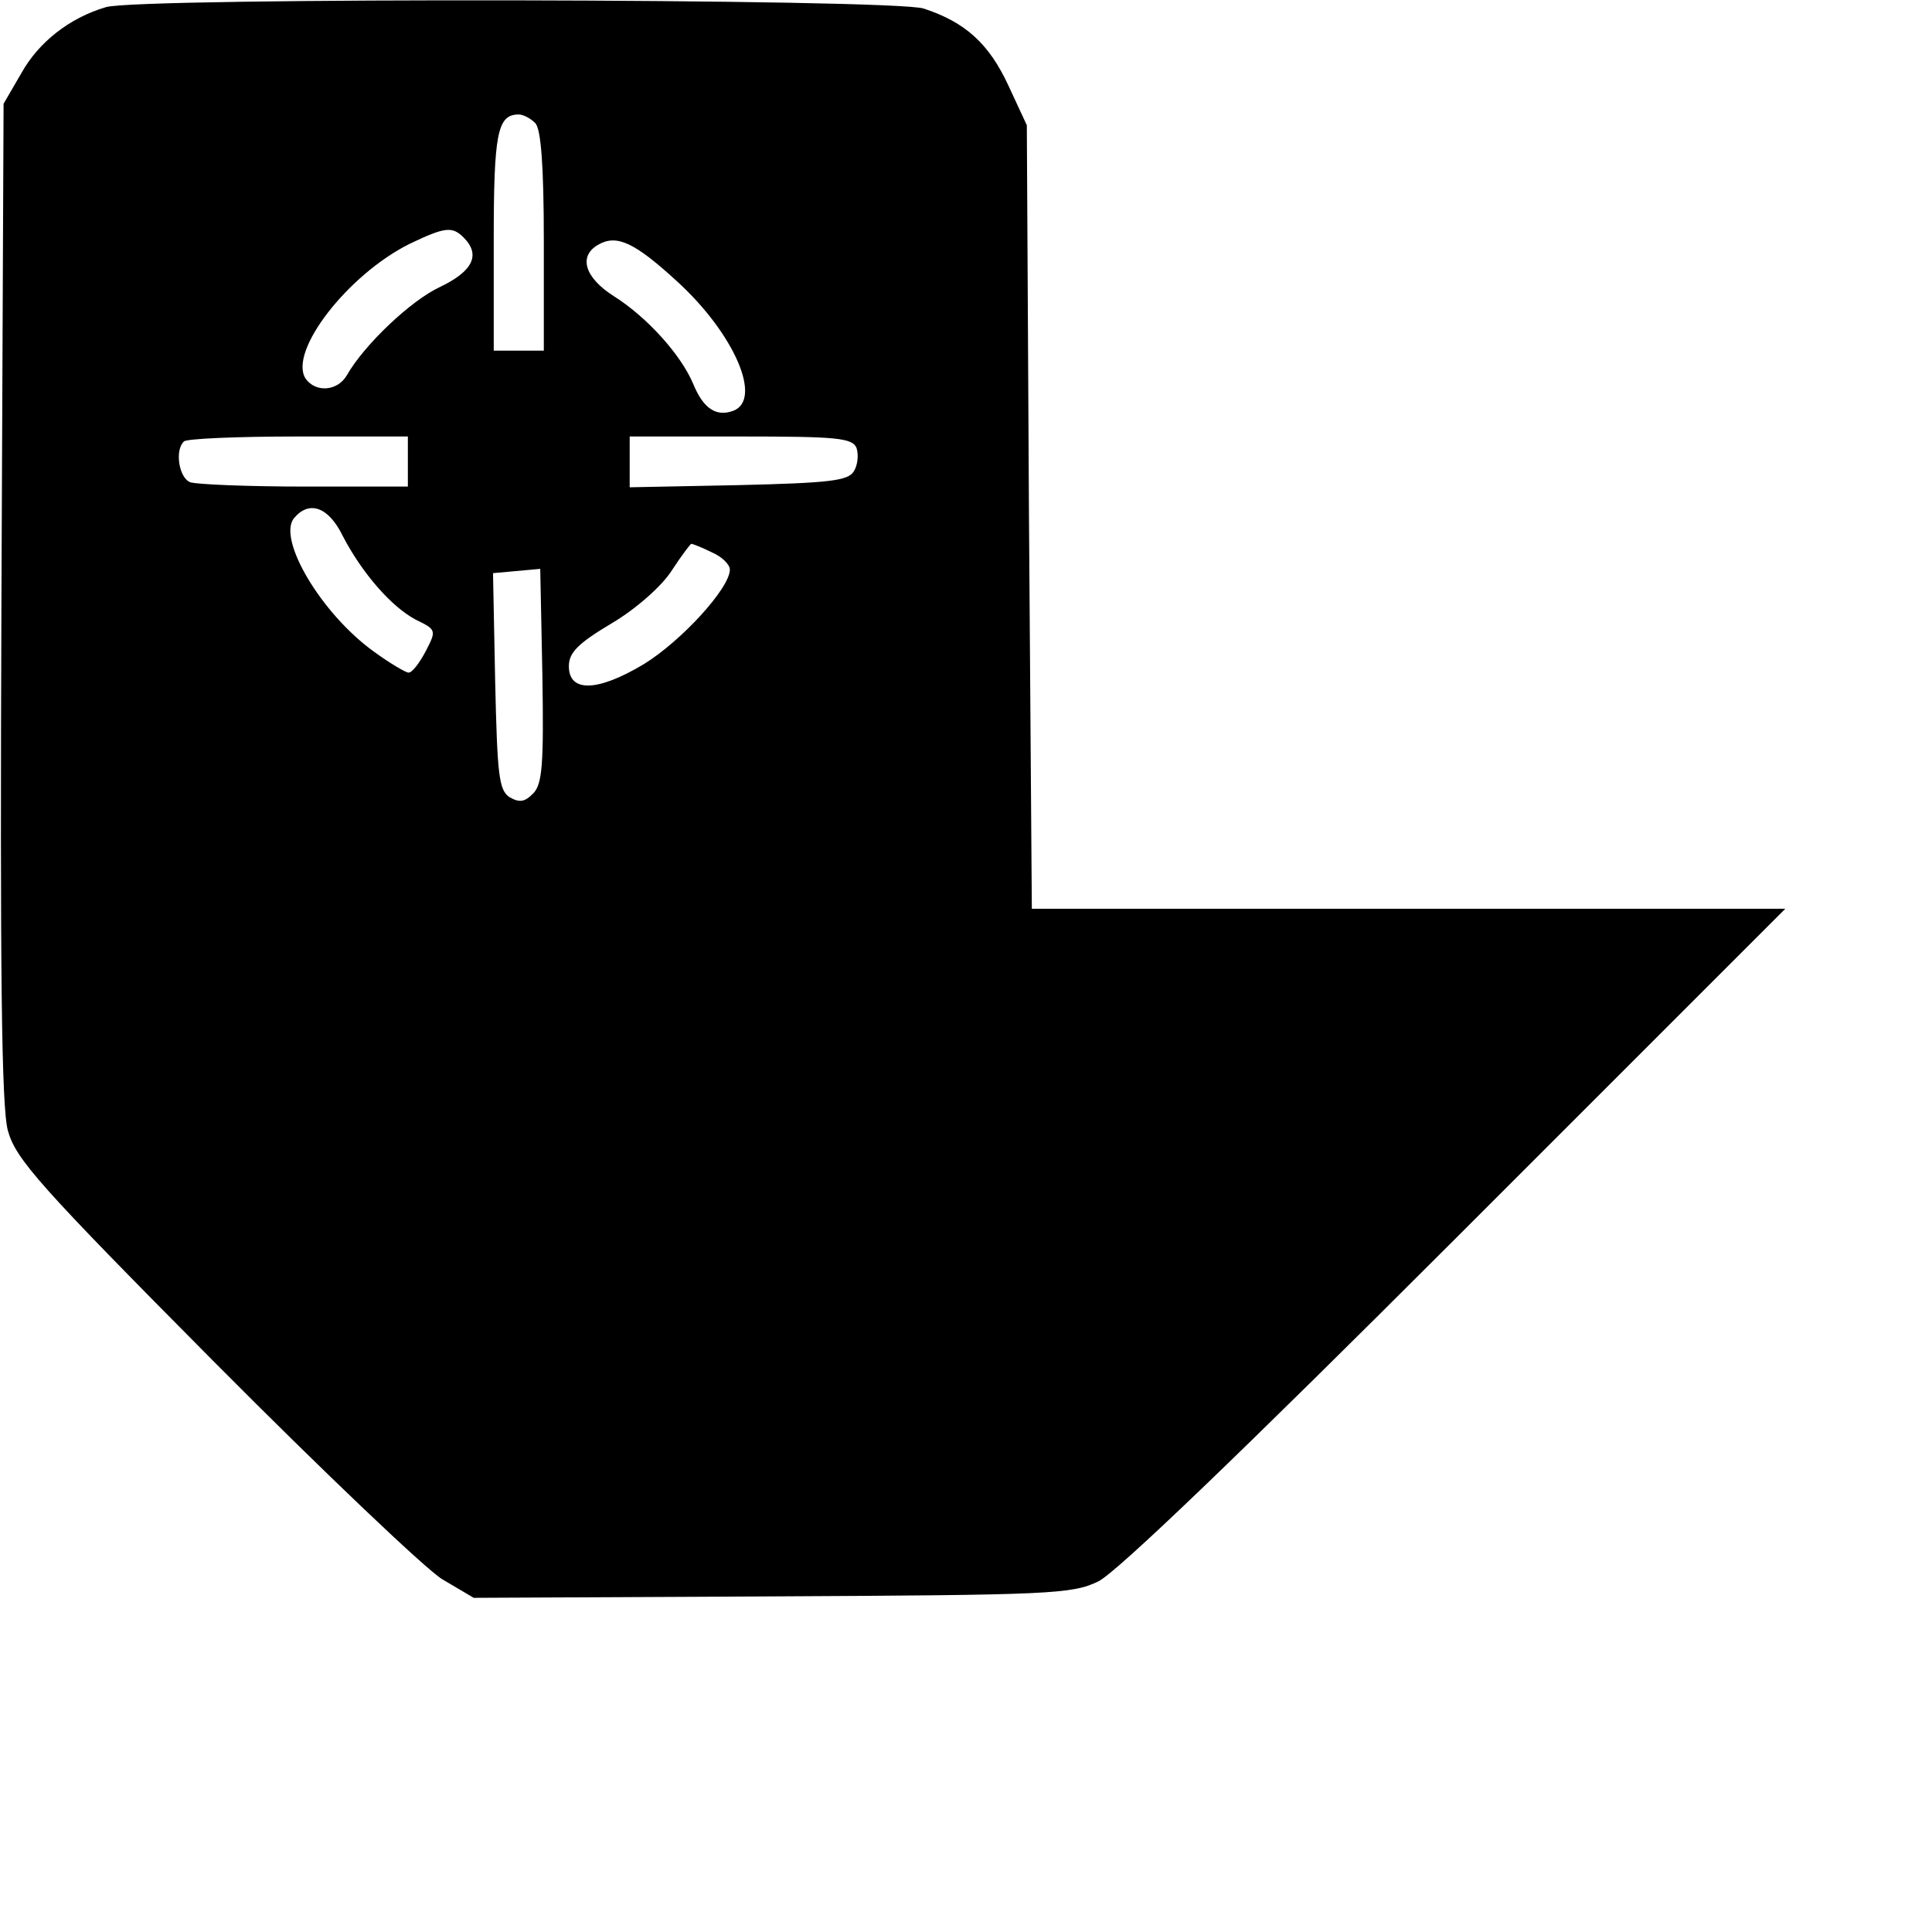 <?xml version="1.0" standalone="no"?>
<!DOCTYPE svg PUBLIC "-//W3C//DTD SVG 20010904//EN"
 "http://www.w3.org/TR/2001/REC-SVG-20010904/DTD/svg10.dtd">
<svg version="1.0" xmlns="http://www.w3.org/2000/svg"
 width="270pt" height="270pt" viewBox="0 0 270 270"
 preserveAspectRatio="xMidYMid meet">
<g transform="translate(0,270) scale(0.1,-0.1)"
fill="#000000" stroke="none">
<path d="M148 2690 c-51 -15 -94 -49 -118 -92 l-25 -43 -3 -695 c-2 -517 0
-707 9 -740 11 -40 44 -77 288 -323 152 -153 296 -290 319 -304 l44 -26 416 2
c389 2 420 3 457 21 26 13 201 181 500 480 l460 460 -526 0 -527 0 -4 548 -3
547 -26 56 c-27 58 -60 88 -118 107 -40 14 -1099 16 -1143 2z m600 -162 c8 -8
12 -59 12 -165 l0 -153 -35 0 -35 0 0 153 c0 151 5 177 35 177 6 0 16 -5 23
-12z m-100 -160 c24 -24 13 -47 -33 -69 -41 -19 -106 -81 -130 -123 -13 -23
-44 -25 -58 -5 -24 38 59 145 145 188 50 24 60 25 76 9z m298 -61 c80 -73 120
-165 79 -181 -24 -9 -42 3 -56 37 -17 41 -65 94 -111 123 -41 26 -50 56 -22
72 26 15 51 3 110 -51z m-376 -252 l0 -35 -144 0 c-79 0 -151 3 -160 6 -16 6
-22 45 -9 57 3 4 75 7 160 7 l153 0 0 -35z m627 19 c3 -9 2 -24 -4 -33 -8 -13
-35 -16 -162 -19 l-151 -3 0 36 0 35 155 0 c135 0 156 -2 162 -16z m-718 -123
c27 -52 68 -99 102 -117 29 -14 29 -15 14 -44 -9 -17 -19 -30 -24 -30 -4 0
-26 13 -48 29 -74 53 -136 158 -112 187 21 25 48 16 68 -25z m516 -23 c14 -6
25 -17 25 -24 0 -26 -68 -100 -120 -132 -65 -39 -105 -40 -105 -3 0 19 13 32
60 60 34 20 71 53 84 74 13 20 26 37 27 37 2 0 15 -5 29 -12z m-250 -337 c-12
-12 -19 -13 -33 -5 -15 10 -17 32 -20 162 l-3 151 33 3 33 3 3 -149 c2 -124 0
-152 -13 -165z"/>
</g>
</svg>
